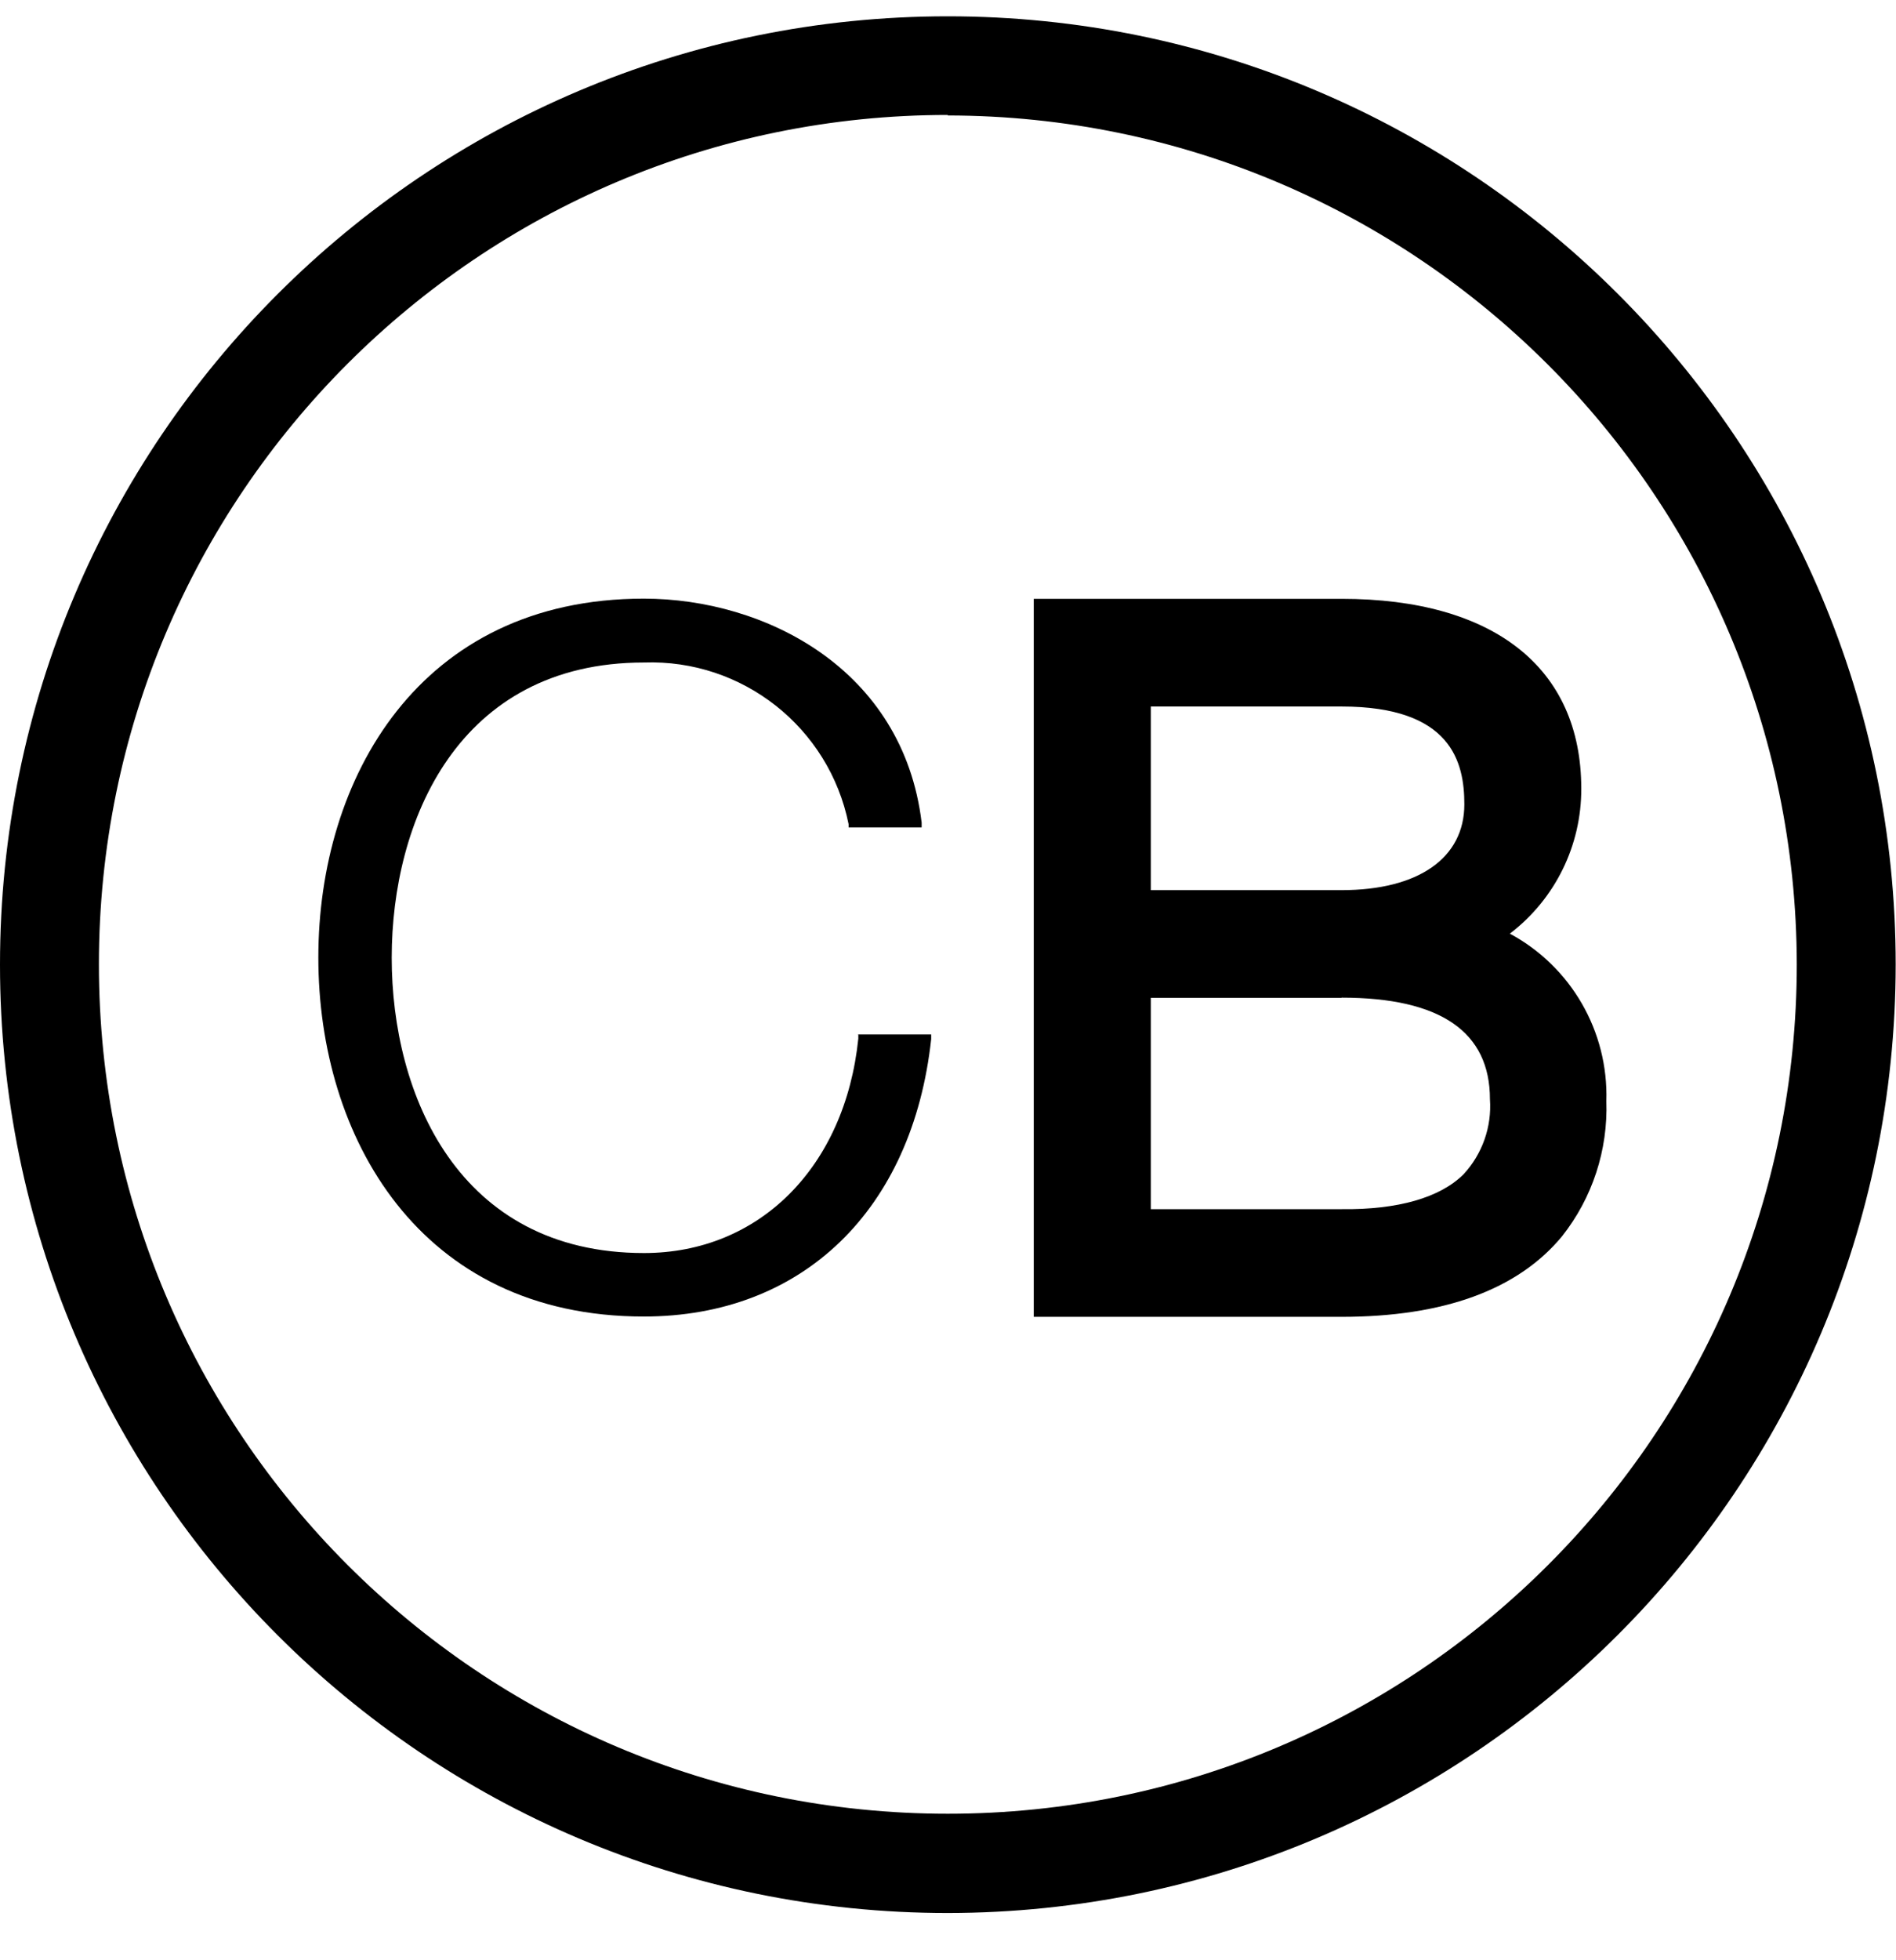 <?xml version="1.0" encoding="UTF-8"?>
<svg width="30px" height="31px" viewBox="0 0 30 31" version="1.1" xmlns="http://www.w3.org/2000/svg" xmlns:xlink="http://www.w3.org/1999/xlink">
    <!-- Generator: Sketch 49.3 (51167) - http://www.bohemiancoding.com/sketch -->
    <title>icon-crunchbase-black</title>
    <desc>Created with Sketch.</desc>
    <defs></defs>
    <g id="Page-1" stroke="none" stroke-width="1" fill="none" fill-rule="evenodd">
        <g id="Home" transform="translate(-97, -1095)" fill="#000000" fill-rule="nonzero">
            <g id="social-icons" transform="translate(97, 1095)">
                <g id="icon-crunchbase-black">
                    <path d="M13.581,16.364 L13.581,16.424 C13.372,18.454 12.016,19.816 10.19,19.816 C7.244,19.816 6.198,17.301 6.198,15.146 C6.198,12.991 7.242,10.477 10.19,10.477 C11.749,10.423 13.118,11.504 13.427,13.033 L13.427,13.085 L14.583,13.085 L14.583,13.01 C14.29,10.576 12.099,9.467 10.187,9.467 C6.629,9.467 5.037,12.318 5.037,15.143 C5.037,17.969 6.629,20.82 10.187,20.82 C12.697,20.82 14.439,19.137 14.734,16.432 L14.734,16.359 L13.573,16.359 L13.581,16.364 Z" id="Shape"></path>
                    <path d="M23.89,14.765 C24.606,14.219 25.024,13.37 25.02,12.47 C25.02,10.563 23.637,9.47 21.227,9.47 L16.357,9.47 L16.357,20.825 L21.224,20.825 C22.842,20.825 24.016,20.397 24.715,19.552 C25.196,18.945 25.444,18.187 25.417,17.413 C25.451,16.312 24.86,15.287 23.89,14.765 Z M18.209,11.173 L21.227,11.173 C22.97,11.173 23.17,12.057 23.17,12.72 C23.17,13.57 22.443,14.077 21.227,14.077 L18.209,14.077 L18.209,11.173 Z M21.227,15.777 C22.792,15.777 23.575,16.317 23.575,17.384 C23.606,17.821 23.454,18.25 23.157,18.571 C22.784,18.942 22.114,19.132 21.235,19.122 L18.209,19.122 L18.209,15.78 L21.227,15.78 L21.227,15.777 Z" id="Shape"></path>
                    <path d="M14.997,30.253 C6.715,30.253 0,23.538 0,15.256 C0,6.973 6.715,0.258 14.997,0.258 C23.28,0.258 29.995,6.973 29.995,15.256 C29.986,23.535 23.277,30.244 14.997,30.253 Z M14.997,1.818 C7.579,1.818 1.565,7.832 1.565,15.25 C1.565,22.669 7.579,28.683 14.997,28.683 C22.416,28.683 28.43,22.669 28.43,15.25 C28.417,7.839 22.409,1.835 14.997,1.826 L14.997,1.818 Z" id="Shape"></path>
                </g>
            </g>
        </g>
    </g>
</svg>